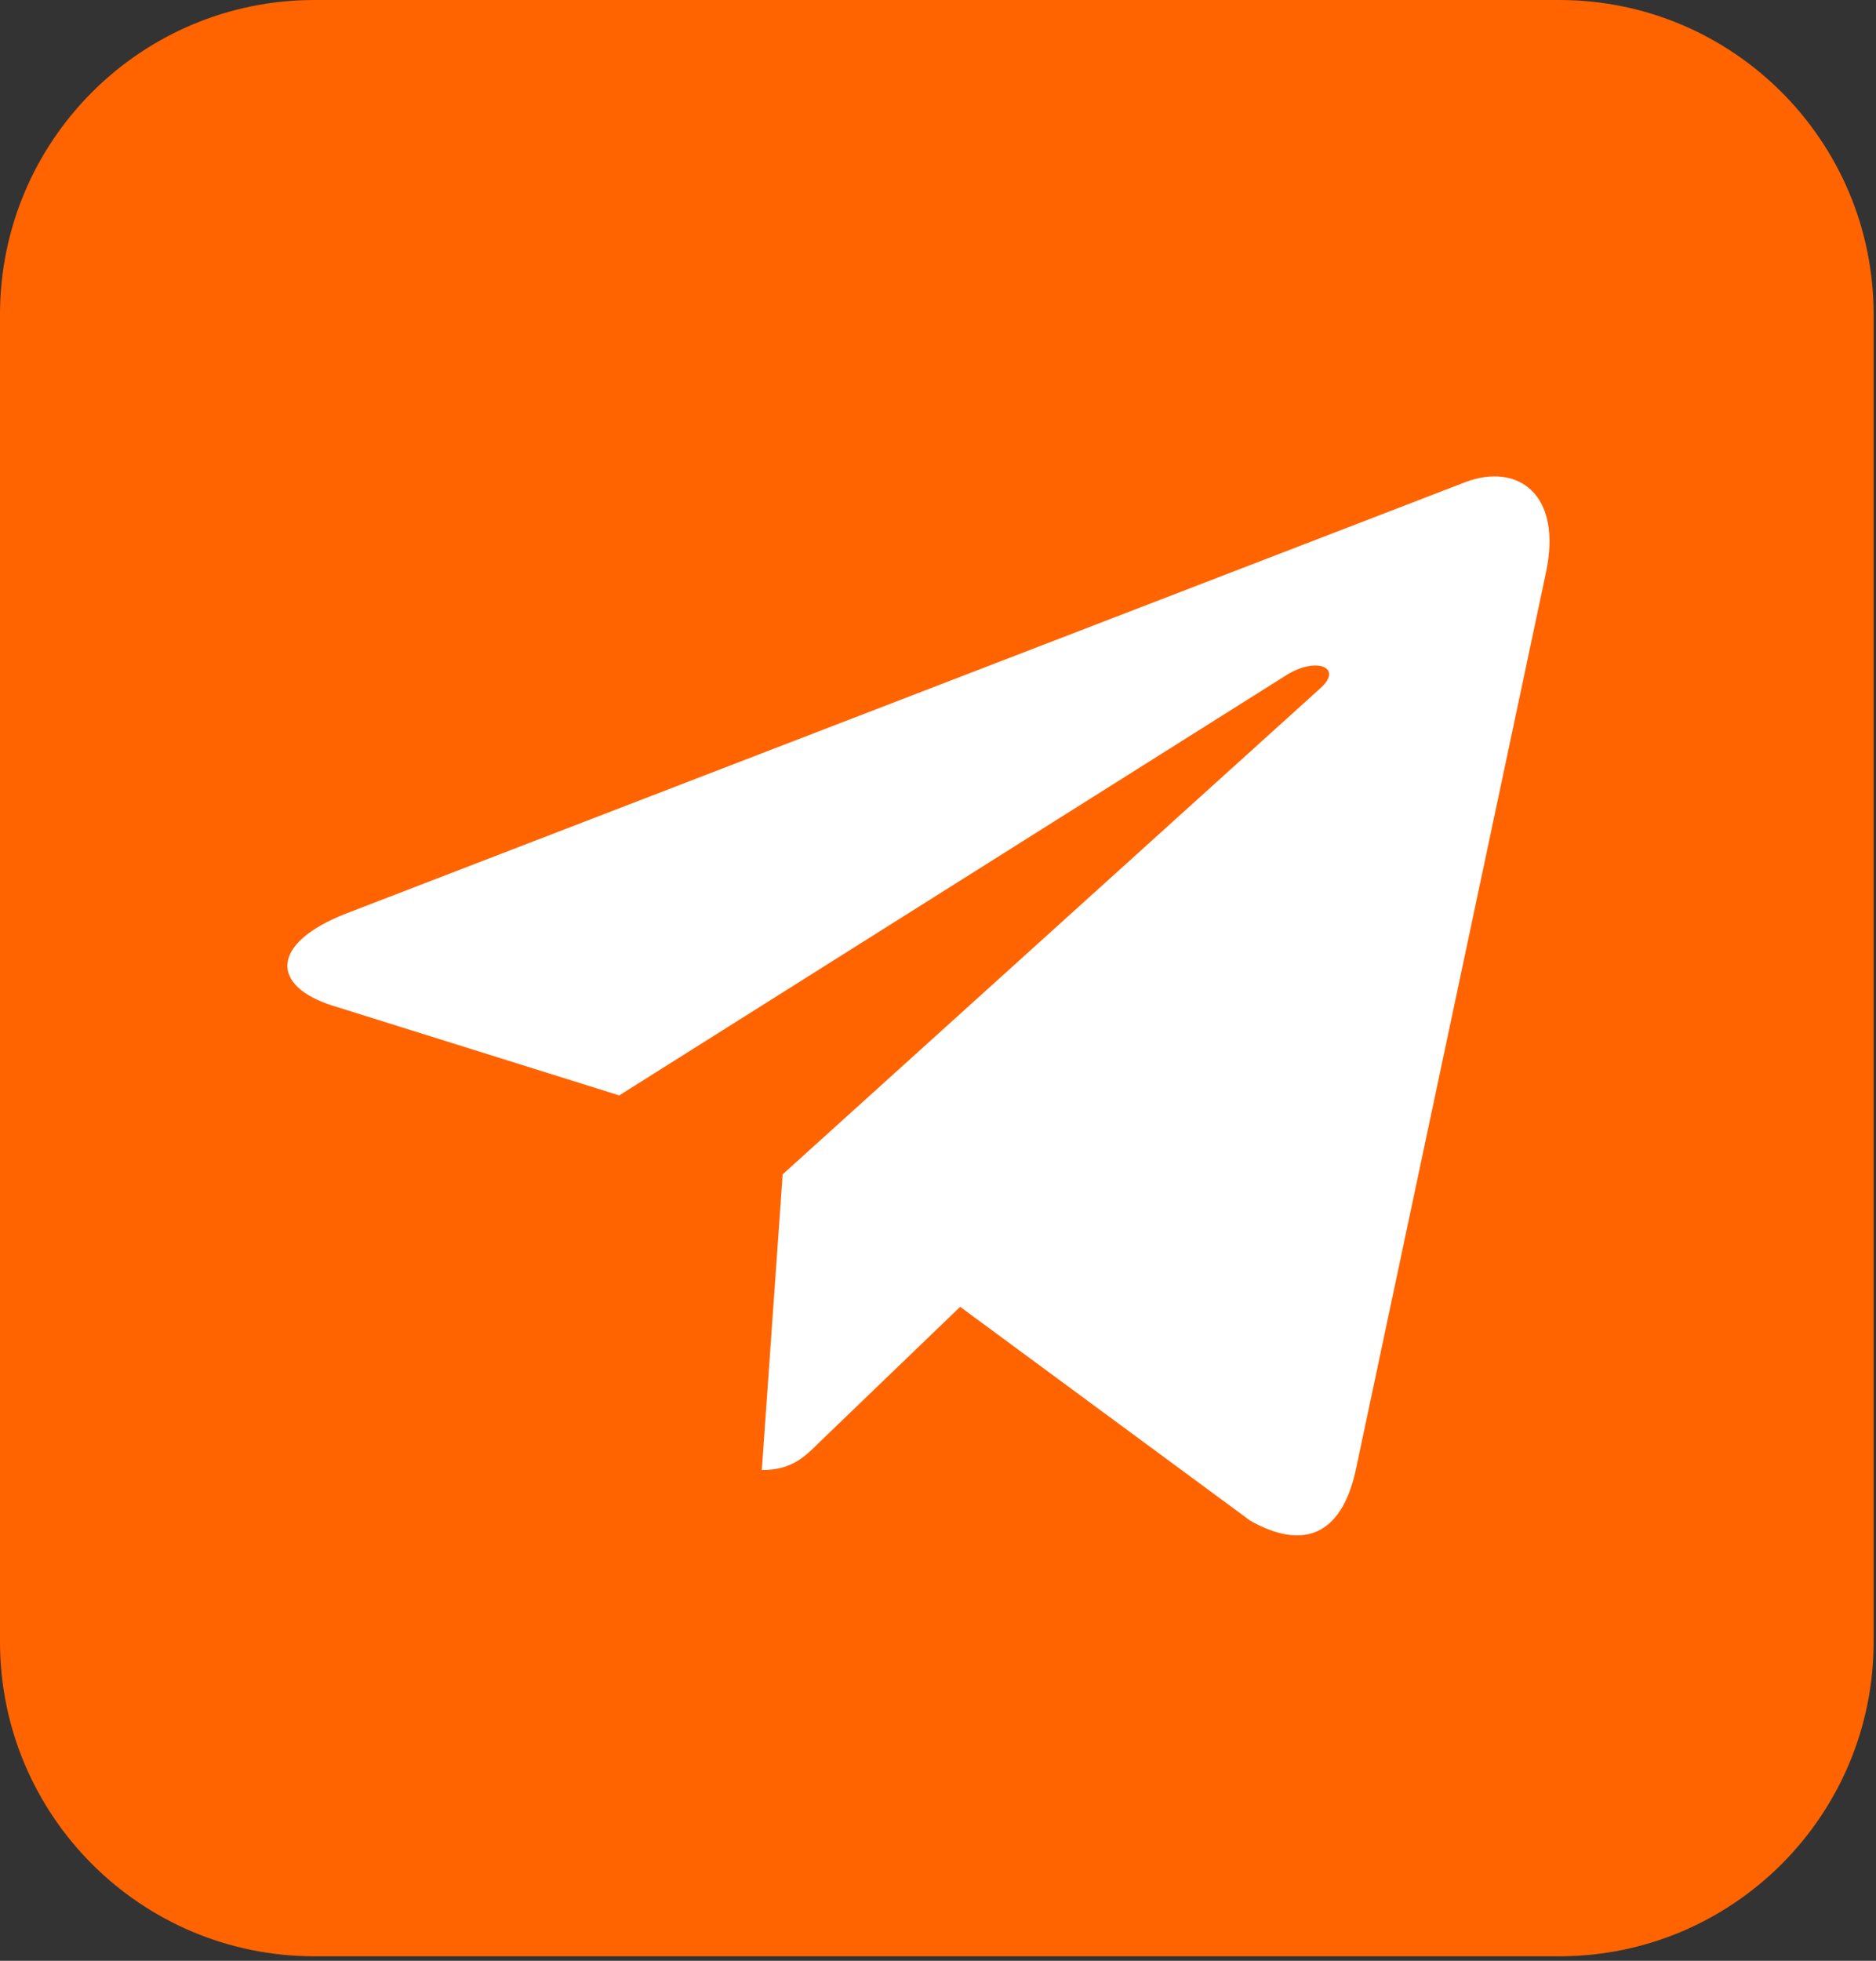<?xml version="1.0" encoding="UTF-8"?> <svg xmlns="http://www.w3.org/2000/svg" width="358" height="374" viewBox="0 0 358 374" fill="none"><rect x="0" y="0" width="358" height="374" fill="#333333" stroke="none"/> <path d="M0 60C0 26.863 26.863 0 60 0H297.55C330.687 0 357.55 26.863 357.55 60V313.142C357.55 346.279 330.687 373.142 297.55 373.142H60C26.863 373.142 0 346.279 0 313.142V60Z" fill="#FF6400"></path> <path d="M295.01 109.255L258.664 280.663C255.922 292.761 248.771 295.772 238.609 290.072L183.229 249.263L156.507 274.964C153.549 277.921 151.076 280.394 145.377 280.394L149.356 223.993L251.997 131.245C256.459 127.266 251.029 125.062 245.061 129.041L118.171 208.938L63.544 191.84C51.661 188.131 51.446 179.958 66.017 174.259L279.686 91.942C289.58 88.232 298.236 94.146 295.01 109.255V109.255Z" fill="white"></path> </svg> 